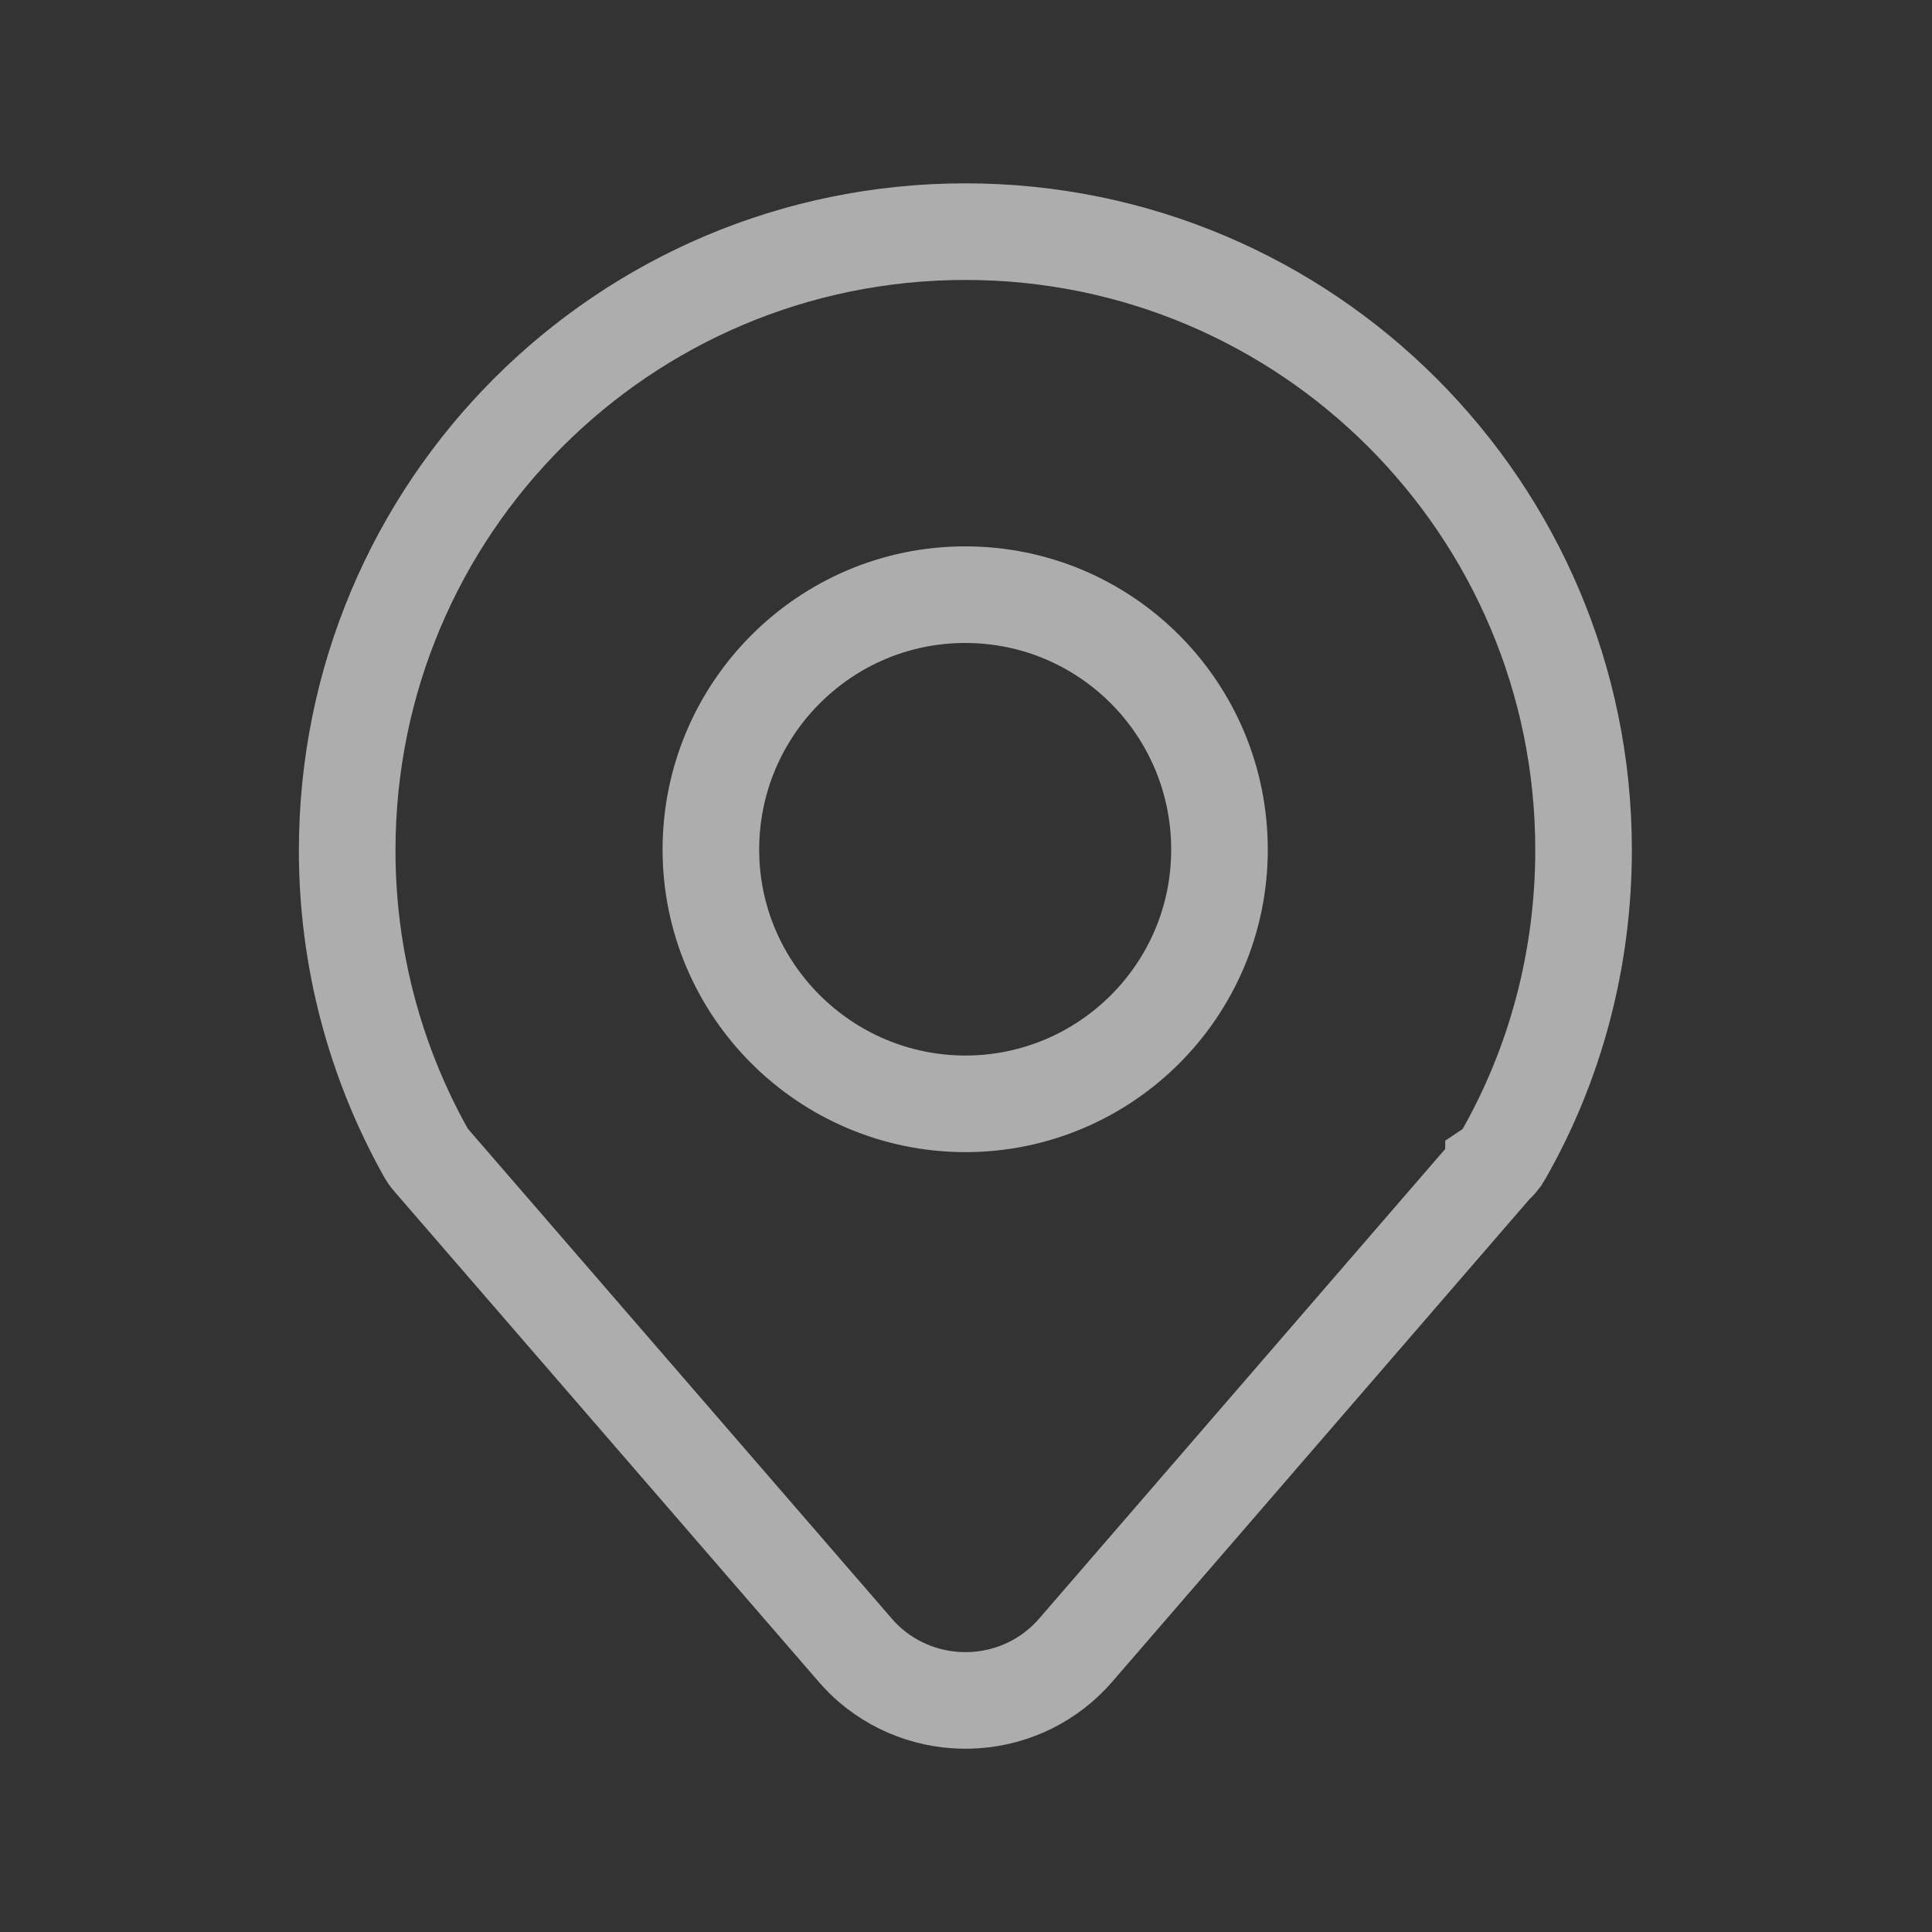 <svg width="20" height="20" viewBox="0 0 20 20" fill="none" xmlns="http://www.w3.org/2000/svg">
<rect x="0" y="0" width="20" height="20" fill="#333333" stroke="none"/>
<g opacity="0.6">
<path d="M15.461 12.08L11.136 17.082C10.591 17.712 9.639 17.778 9.009 17.239C8.956 17.193 8.904 17.141 8.858 17.088L4.467 12.014C4.467 12.014 4.427 11.969 4.414 11.942C3.876 10.984 3.594 9.908 3.594 8.805C3.594 5.26 6.456 2.398 9.994 2.398C13.531 2.398 16.393 5.267 16.393 8.798C16.393 9.921 16.105 11.01 15.56 11.962C15.533 12.008 15.501 12.047 15.461 12.074V12.08Z" stroke="white" stroke-linecap="round"/>
<path d="M9.998 11.427C8.541 11.427 7.359 10.245 7.359 8.795C7.359 7.338 8.541 6.156 9.991 6.156C11.449 6.156 12.624 7.338 12.624 8.795C12.624 10.252 11.442 11.427 9.991 11.427H9.998Z" stroke="white" stroke-linecap="round"/>
</g>
</svg>
